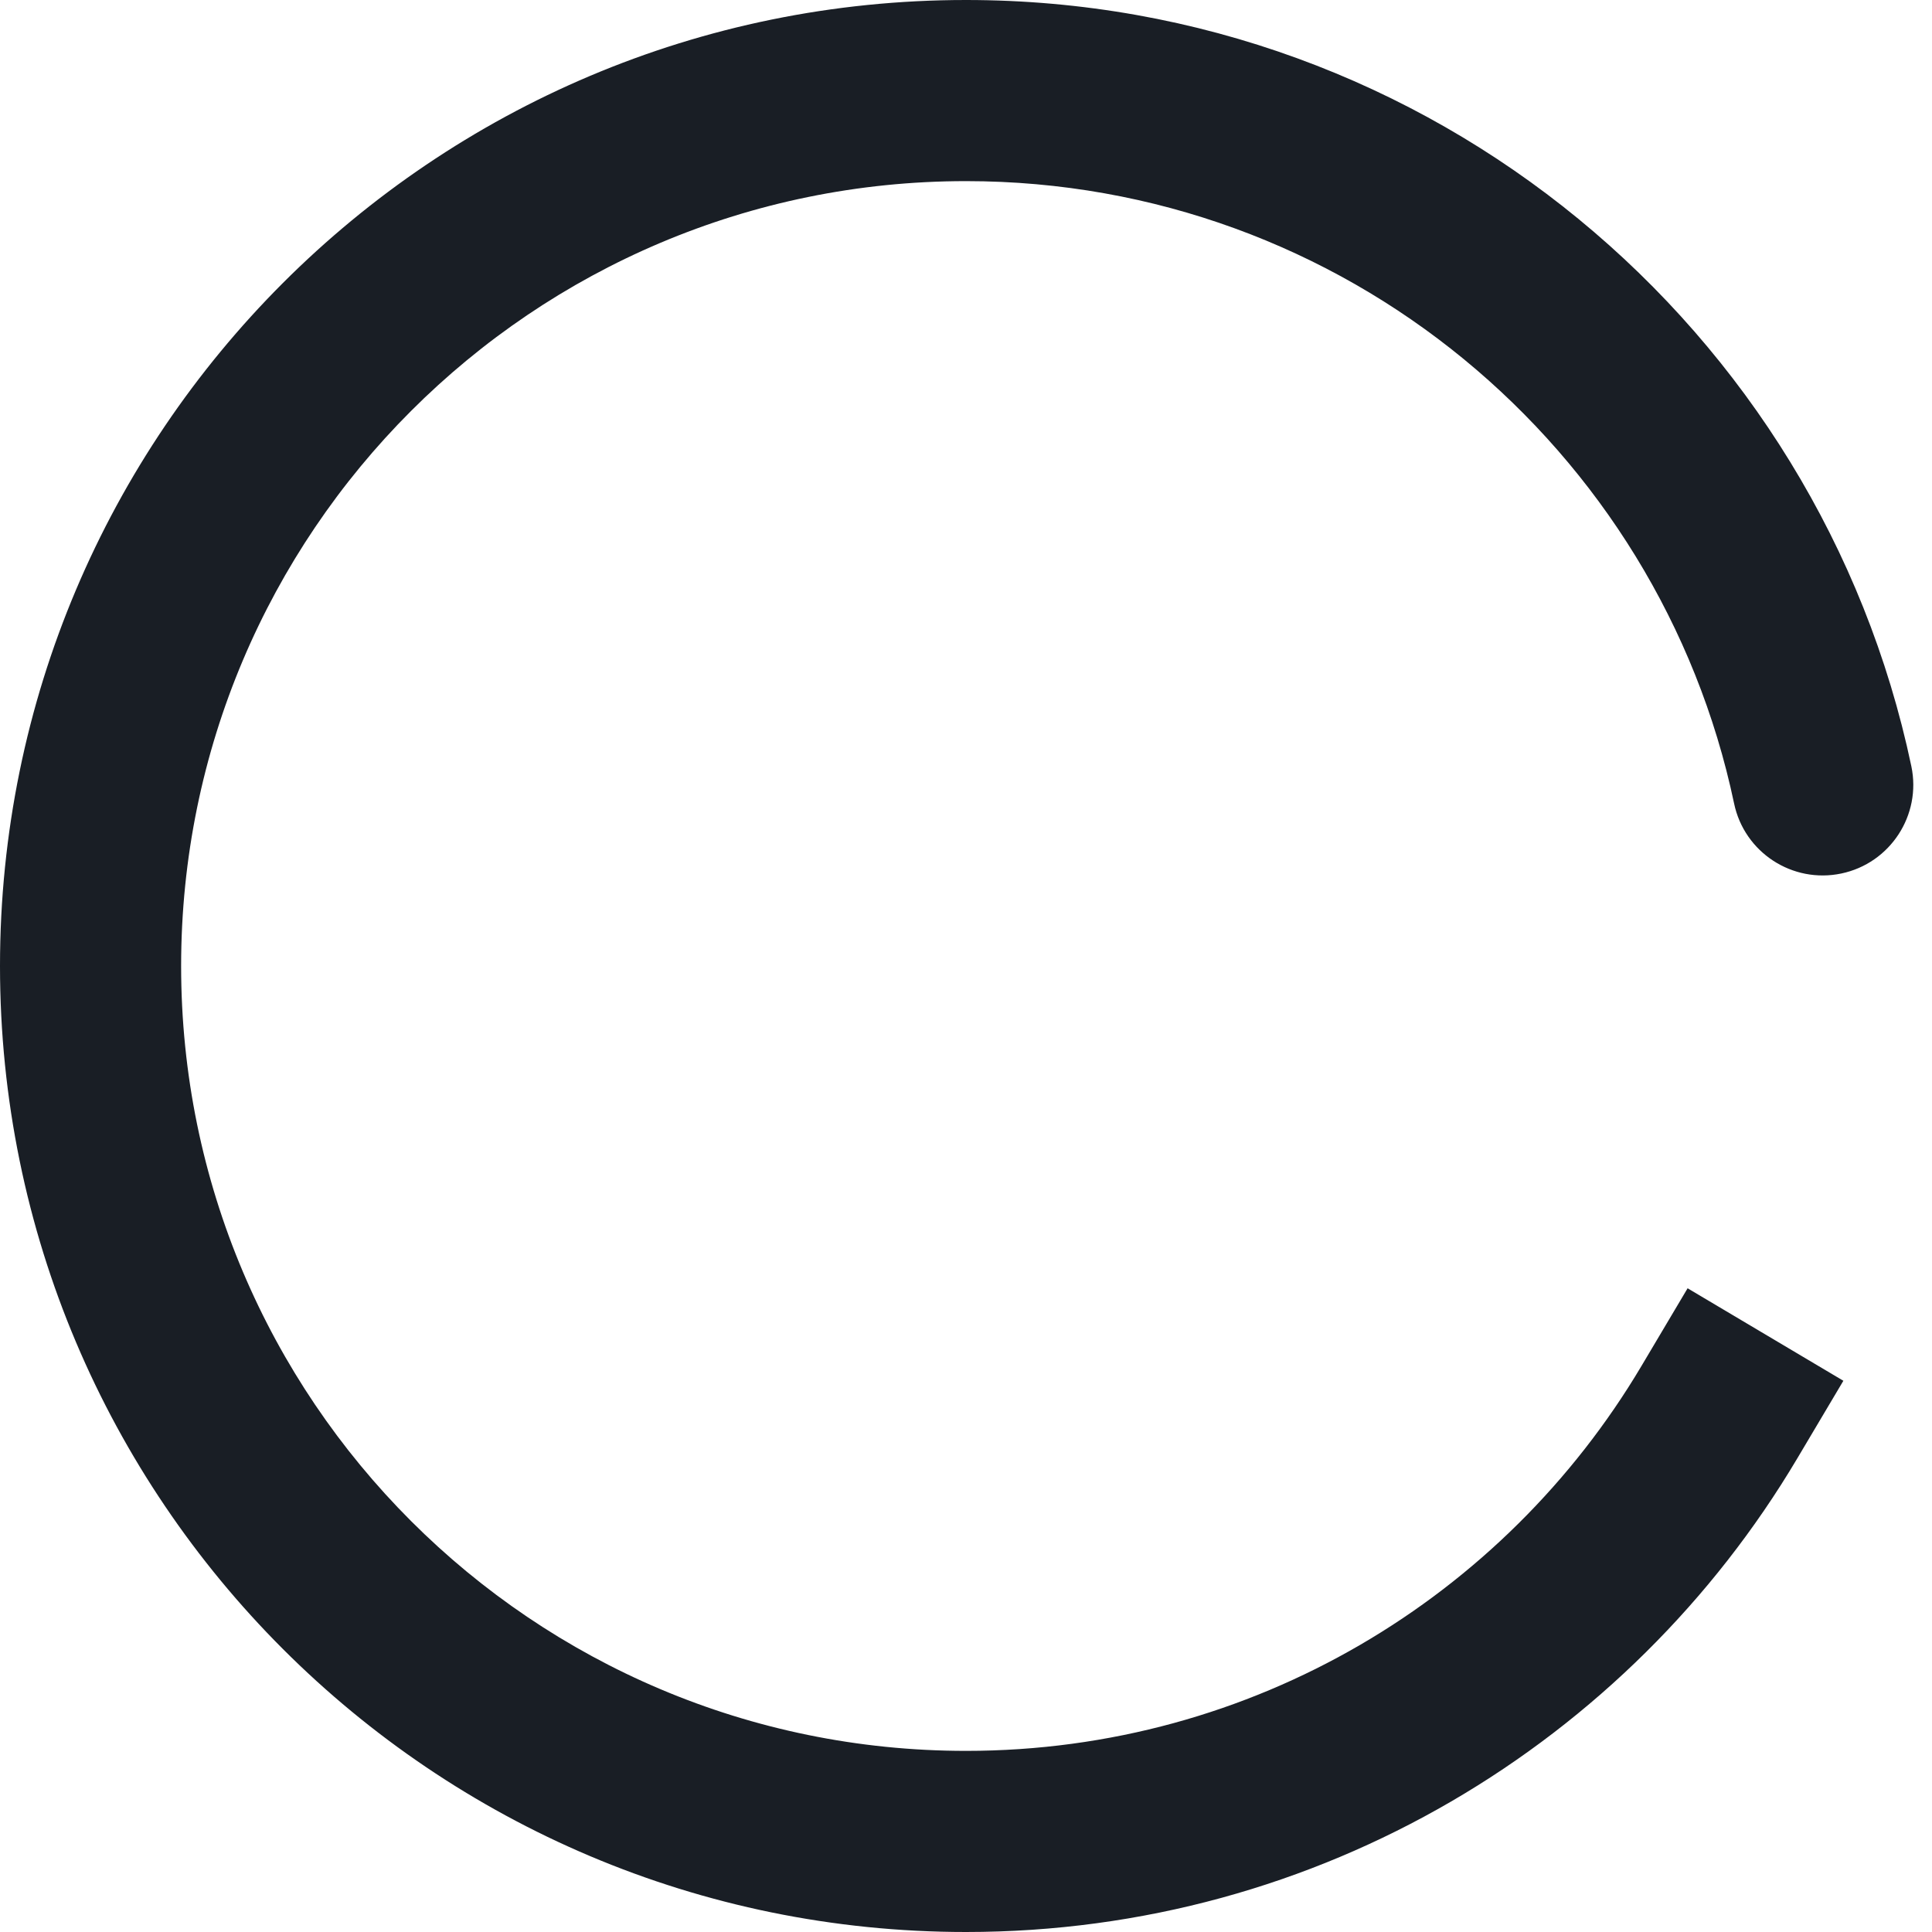 <?xml version="1.0" encoding="utf-8"?>
<svg xmlns="http://www.w3.org/2000/svg" fill="none" height="100%" overflow="visible" preserveAspectRatio="none" style="display: block;" viewBox="0 0 16 16" width="100%">
<path clip-rule="evenodd" d="M8 1.5C4.41 1.5 1.5 4.41 1.5 8C1.5 11.59 4.41 14.5 8 14.5C10.378 14.5 12.459 13.223 13.593 11.314L13.976 10.669L15.266 11.435L14.883 12.08C13.49 14.425 10.929 16 8 16C3.582 16 0 12.418 0 8C0 3.582 3.582 0 8 0C11.852 0 15.066 2.721 15.829 6.346C15.914 6.751 15.654 7.149 15.249 7.234C14.844 7.319 14.446 7.06 14.361 6.654C13.741 3.71 11.128 1.5 8 1.5Z" fill="#191E25" fill-rule="evenodd" id="Ellipse 73 (Stroke)"/>
</svg>